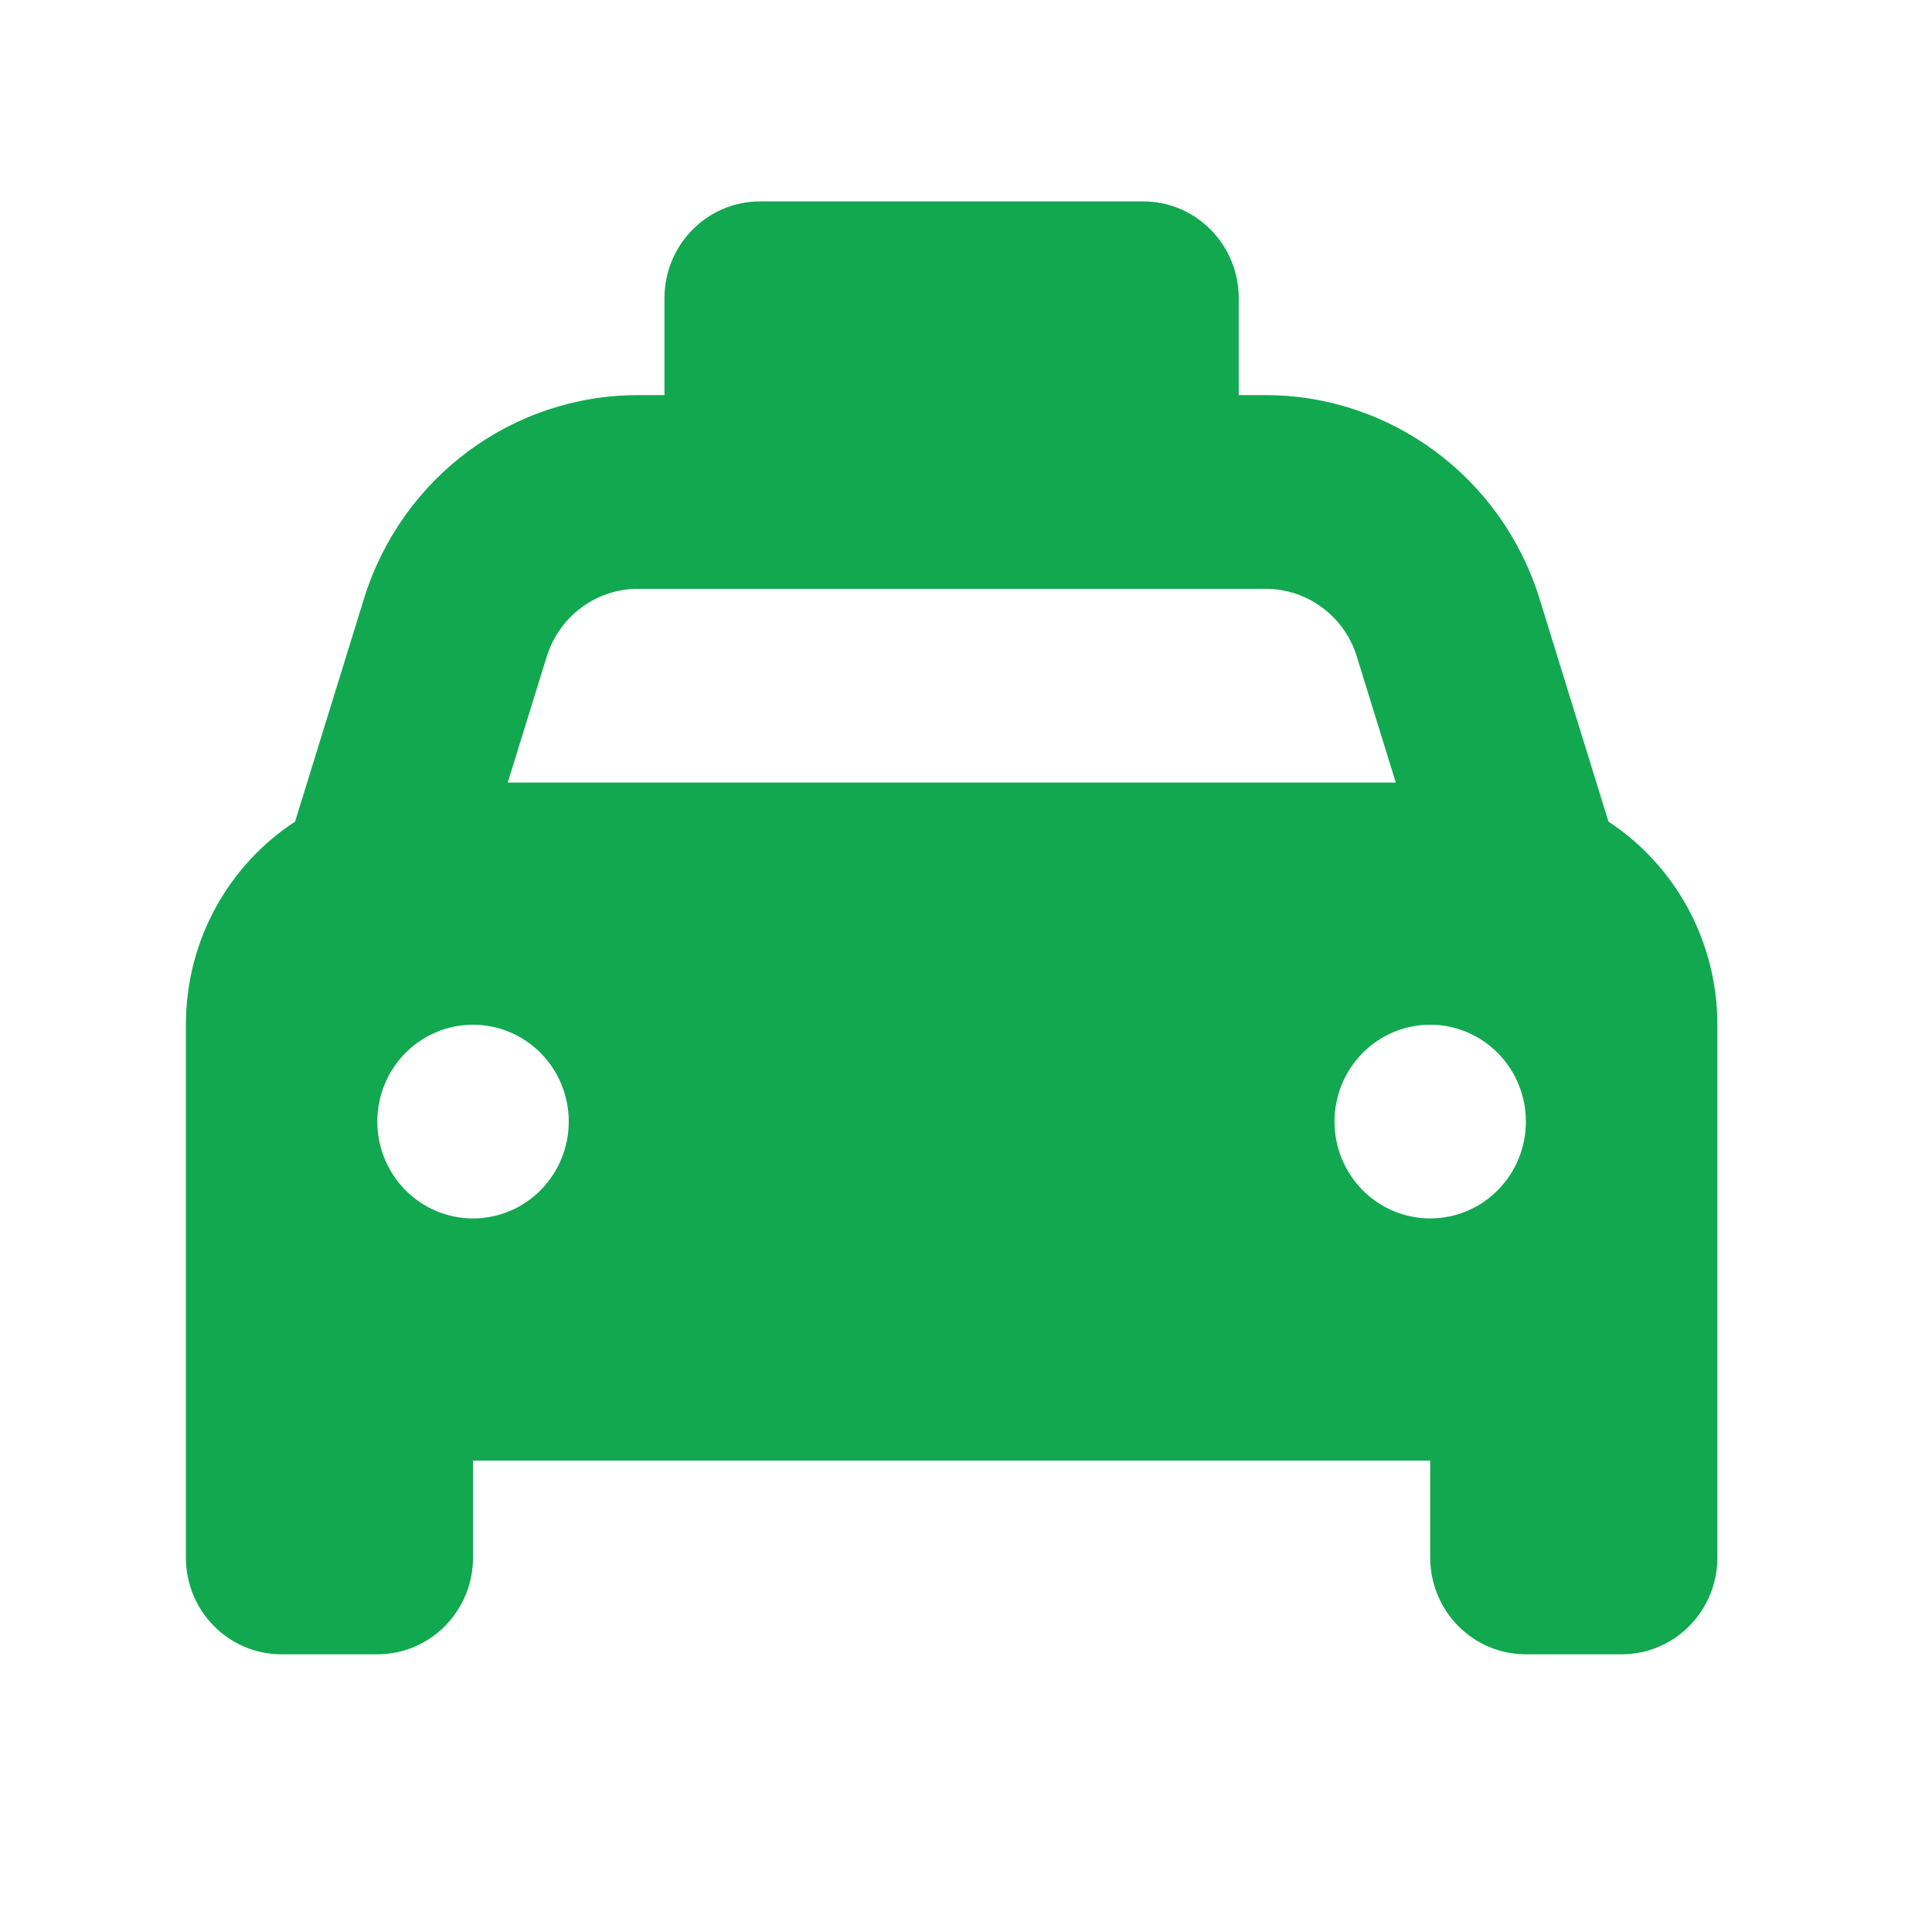 <svg width="41" height="41" viewBox="0 0 41 41" fill="none" xmlns="http://www.w3.org/2000/svg">
<path d="M16.132 4.274C15.009 4.274 14.101 5.192 14.101 6.329V8.385H13.536C10.87 8.385 8.515 10.139 7.721 12.715L6.262 17.436C4.865 18.348 3.945 19.941 3.945 21.746V33.052C3.945 34.189 4.852 35.107 5.976 35.107H8.007C9.131 35.107 10.038 34.189 10.038 33.052V30.996H30.351V33.052C30.351 34.189 31.259 35.107 32.382 35.107H34.413C35.537 35.107 36.445 34.189 36.445 33.052V21.746C36.445 19.941 35.524 18.348 34.134 17.436L32.674 12.715C31.881 10.139 29.519 8.385 26.853 8.385H26.288V6.329C26.288 5.192 25.381 4.274 24.257 4.274H16.132ZM13.536 12.496H26.86C27.748 12.496 28.535 13.081 28.796 13.941L29.621 16.607H10.775L11.6 13.941C11.867 13.081 12.647 12.496 13.536 12.496ZM10.038 21.746C10.577 21.746 11.094 21.963 11.475 22.348C11.856 22.734 12.07 23.256 12.07 23.802C12.07 24.347 11.856 24.87 11.475 25.255C11.094 25.641 10.577 25.857 10.038 25.857C9.5 25.857 8.983 25.641 8.602 25.255C8.221 24.87 8.007 24.347 8.007 23.802C8.007 23.256 8.221 22.734 8.602 22.348C8.983 21.963 9.5 21.746 10.038 21.746ZM28.32 23.802C28.32 23.256 28.534 22.734 28.915 22.348C29.296 21.963 29.812 21.746 30.351 21.746C30.89 21.746 31.406 21.963 31.787 22.348C32.168 22.734 32.382 23.256 32.382 23.802C32.382 24.347 32.168 24.87 31.787 25.255C31.406 25.641 30.89 25.857 30.351 25.857C29.812 25.857 29.296 25.641 28.915 25.255C28.534 24.87 28.32 24.347 28.32 23.802Z" fill="#11A850"/>
</svg>
